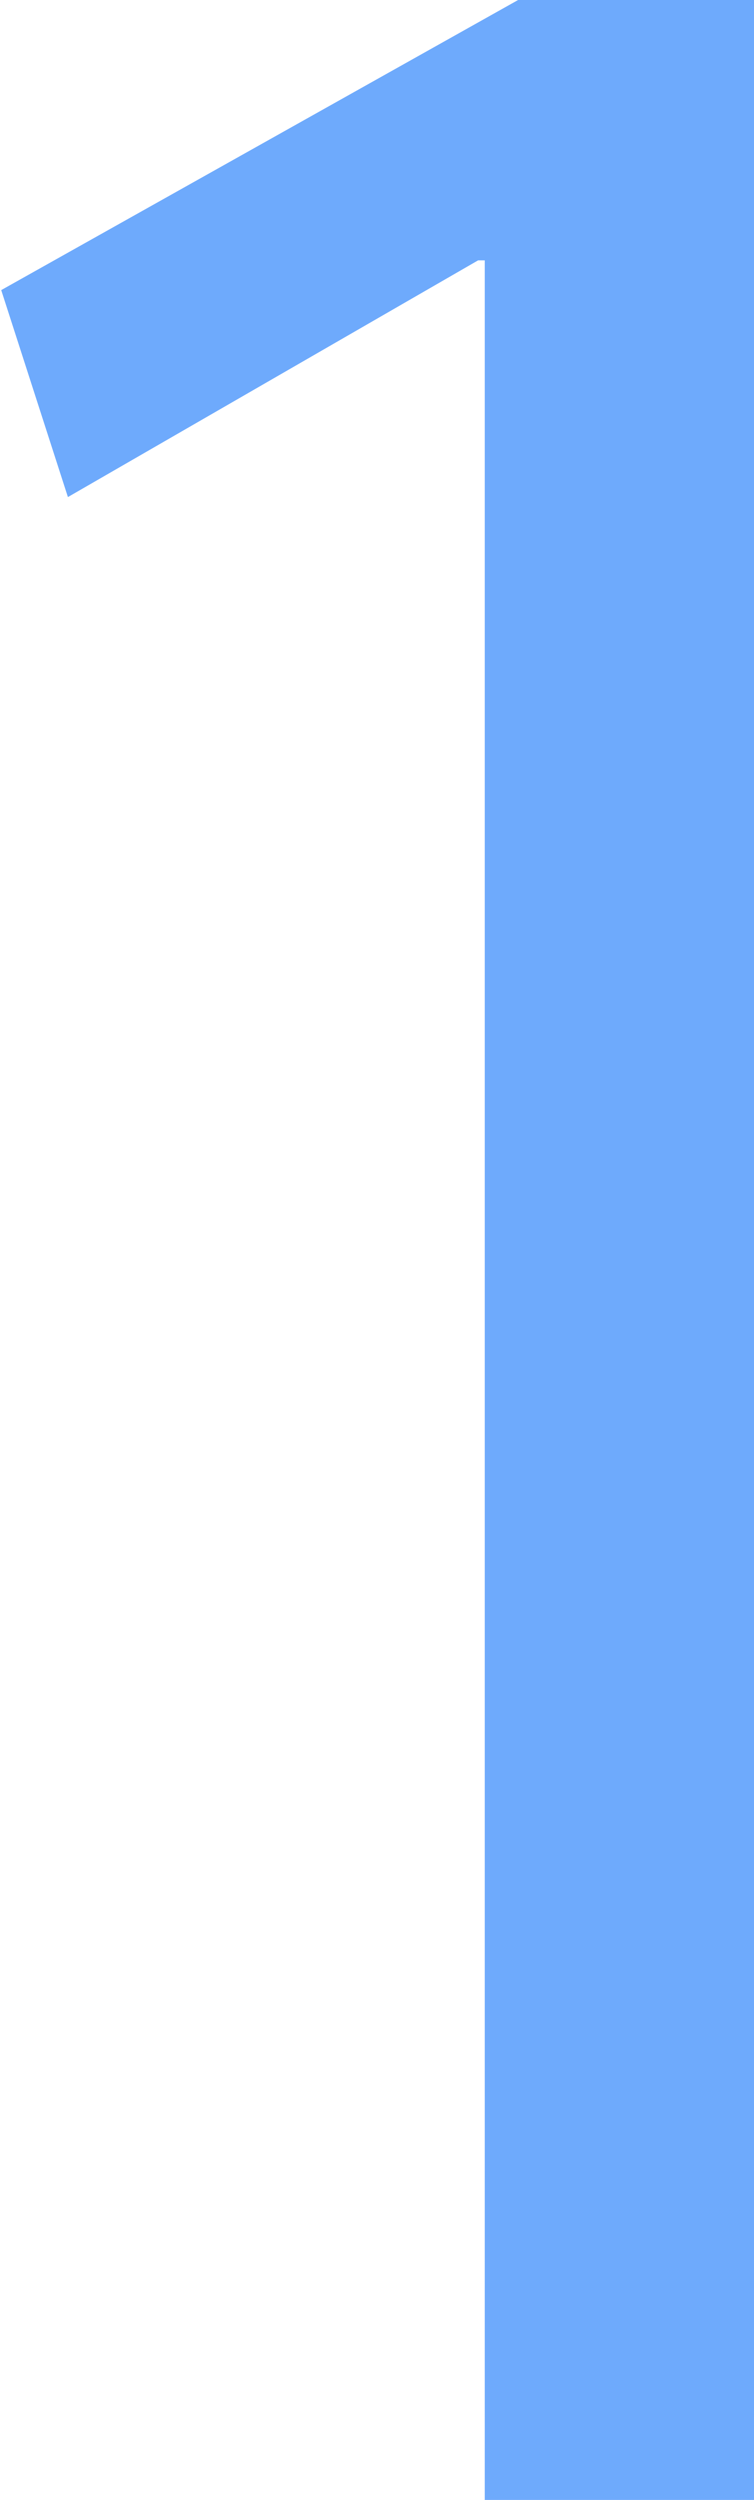 <svg xmlns="http://www.w3.org/2000/svg" width="12.434" height="41.19" viewBox="0 0 12.434 41.19">
  <defs>
    <style>
      .cls-1 {
        fill: #6eaafc;
        fill-rule: evenodd;
      }
    </style>
  </defs>
  <path id="campus_1.svg" class="cls-1" d="M1002.6,4719v-41.19h-3.9l-8.524,4.78,1.1,3.41,6.764-3.9h0.11V4719h4.454Z" transform="translate(-990.156 -4677.81)"/>
</svg>
